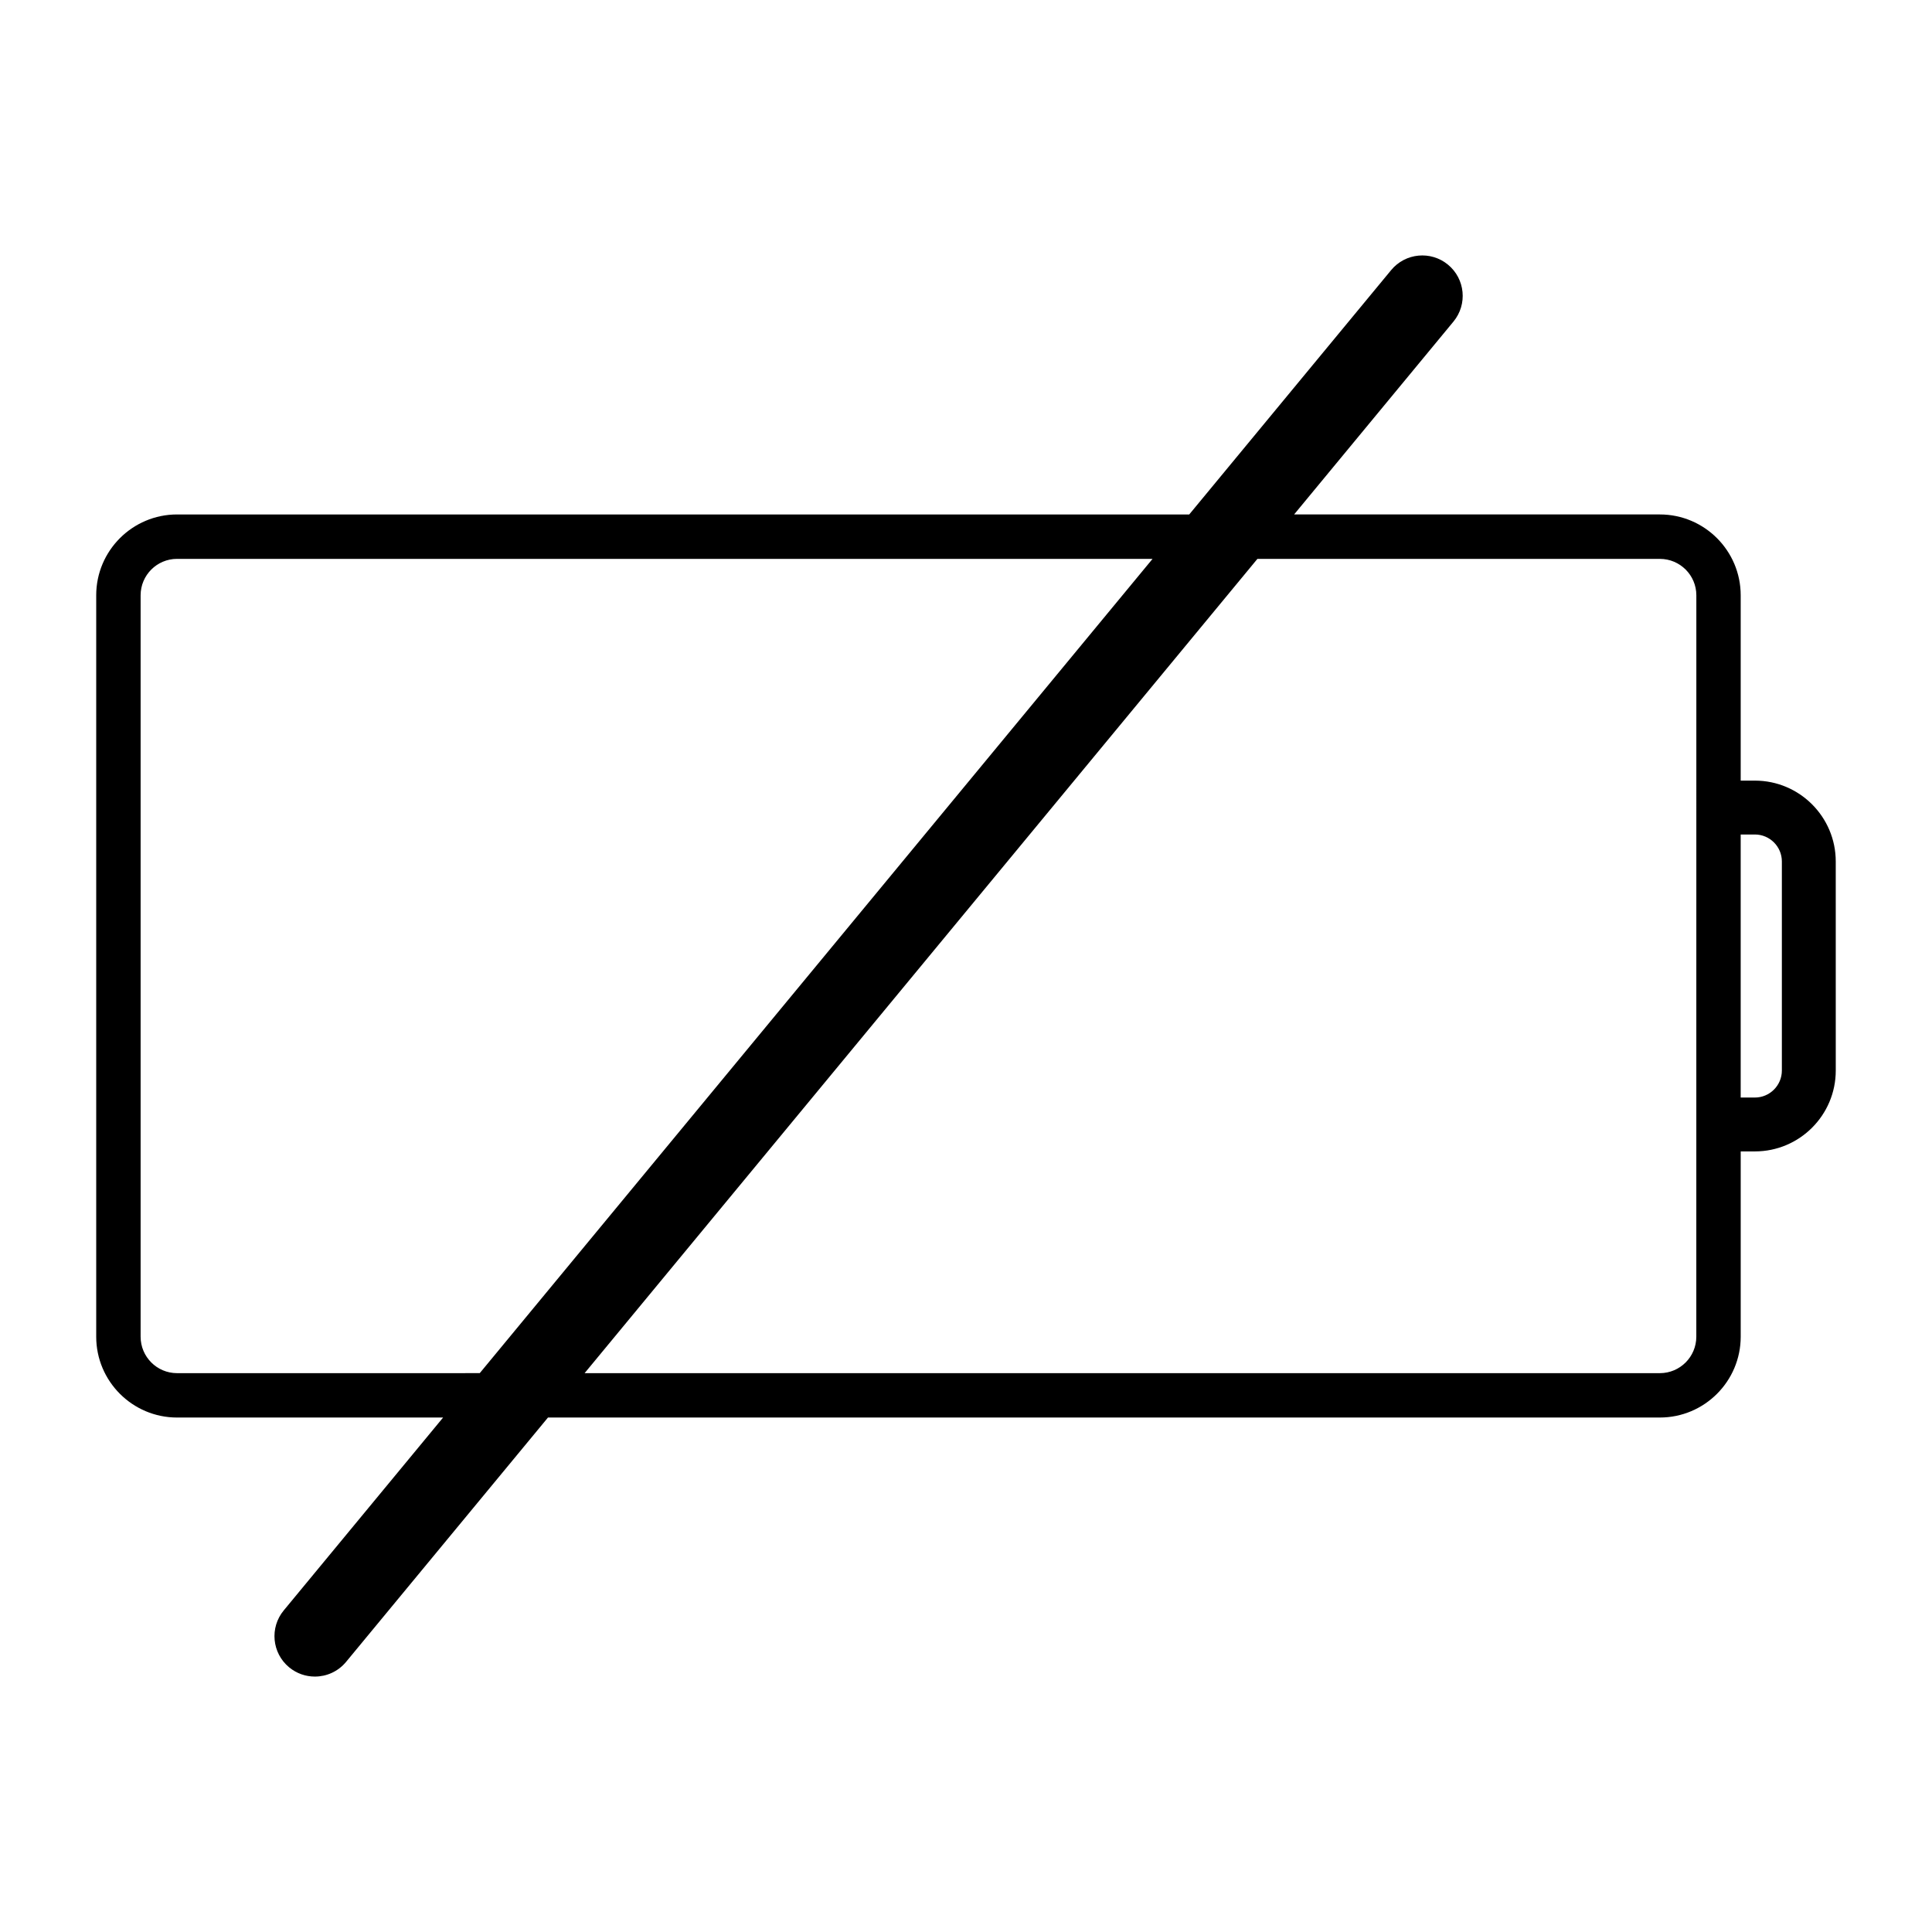 <?xml version="1.0" encoding="UTF-8"?>
<!-- Uploaded to: ICON Repo, www.svgrepo.com, Generator: ICON Repo Mixer Tools -->
<svg fill="#000000" width="800px" height="800px" version="1.1" viewBox="144 144 512 512" xmlns="http://www.w3.org/2000/svg">
 <path d="m609.07 350.87h-3.769v-49.113c0-11.809-9.609-21.422-21.422-21.422h-96.926l42.223-51.105c3.769-4.559 3.129-11.309-1.43-15.078-4.555-3.773-11.316-3.129-15.078 1.43l-53.508 64.754h-268.24c-11.812 0-21.422 9.613-21.422 21.422v196.48c0 11.809 9.609 21.422 21.422 21.422h70.508l-42.234 51.117c-3.769 4.559-3.129 11.309 1.43 15.078 1.996 1.652 4.414 2.453 6.82 2.453 3.082 0 6.144-1.324 8.262-3.883l53.516-64.766h294.66c11.812 0 21.422-9.613 21.422-21.422v-49.102h3.769c11.812 0 21.422-9.602 21.422-21.434l-0.004-55.406c0-11.809-9.605-21.422-21.422-21.422zm-418.15 157.03c-5.332 0-9.656-4.328-9.656-9.664v-196.48c0-5.324 4.328-9.652 9.656-9.652h258.52l-178.3 215.79zm402.62-9.664c0 5.336-4.328 9.664-9.664 9.664h-284.95l178.3-215.79h106.66c5.336 0 9.664 4.328 9.664 9.652zm22.672-70.531c0 3.945-3.211 7.152-7.144 7.152h-3.769v-69.707h3.769c3.934 0 7.144 3.211 7.144 7.144z"/>
</svg>
